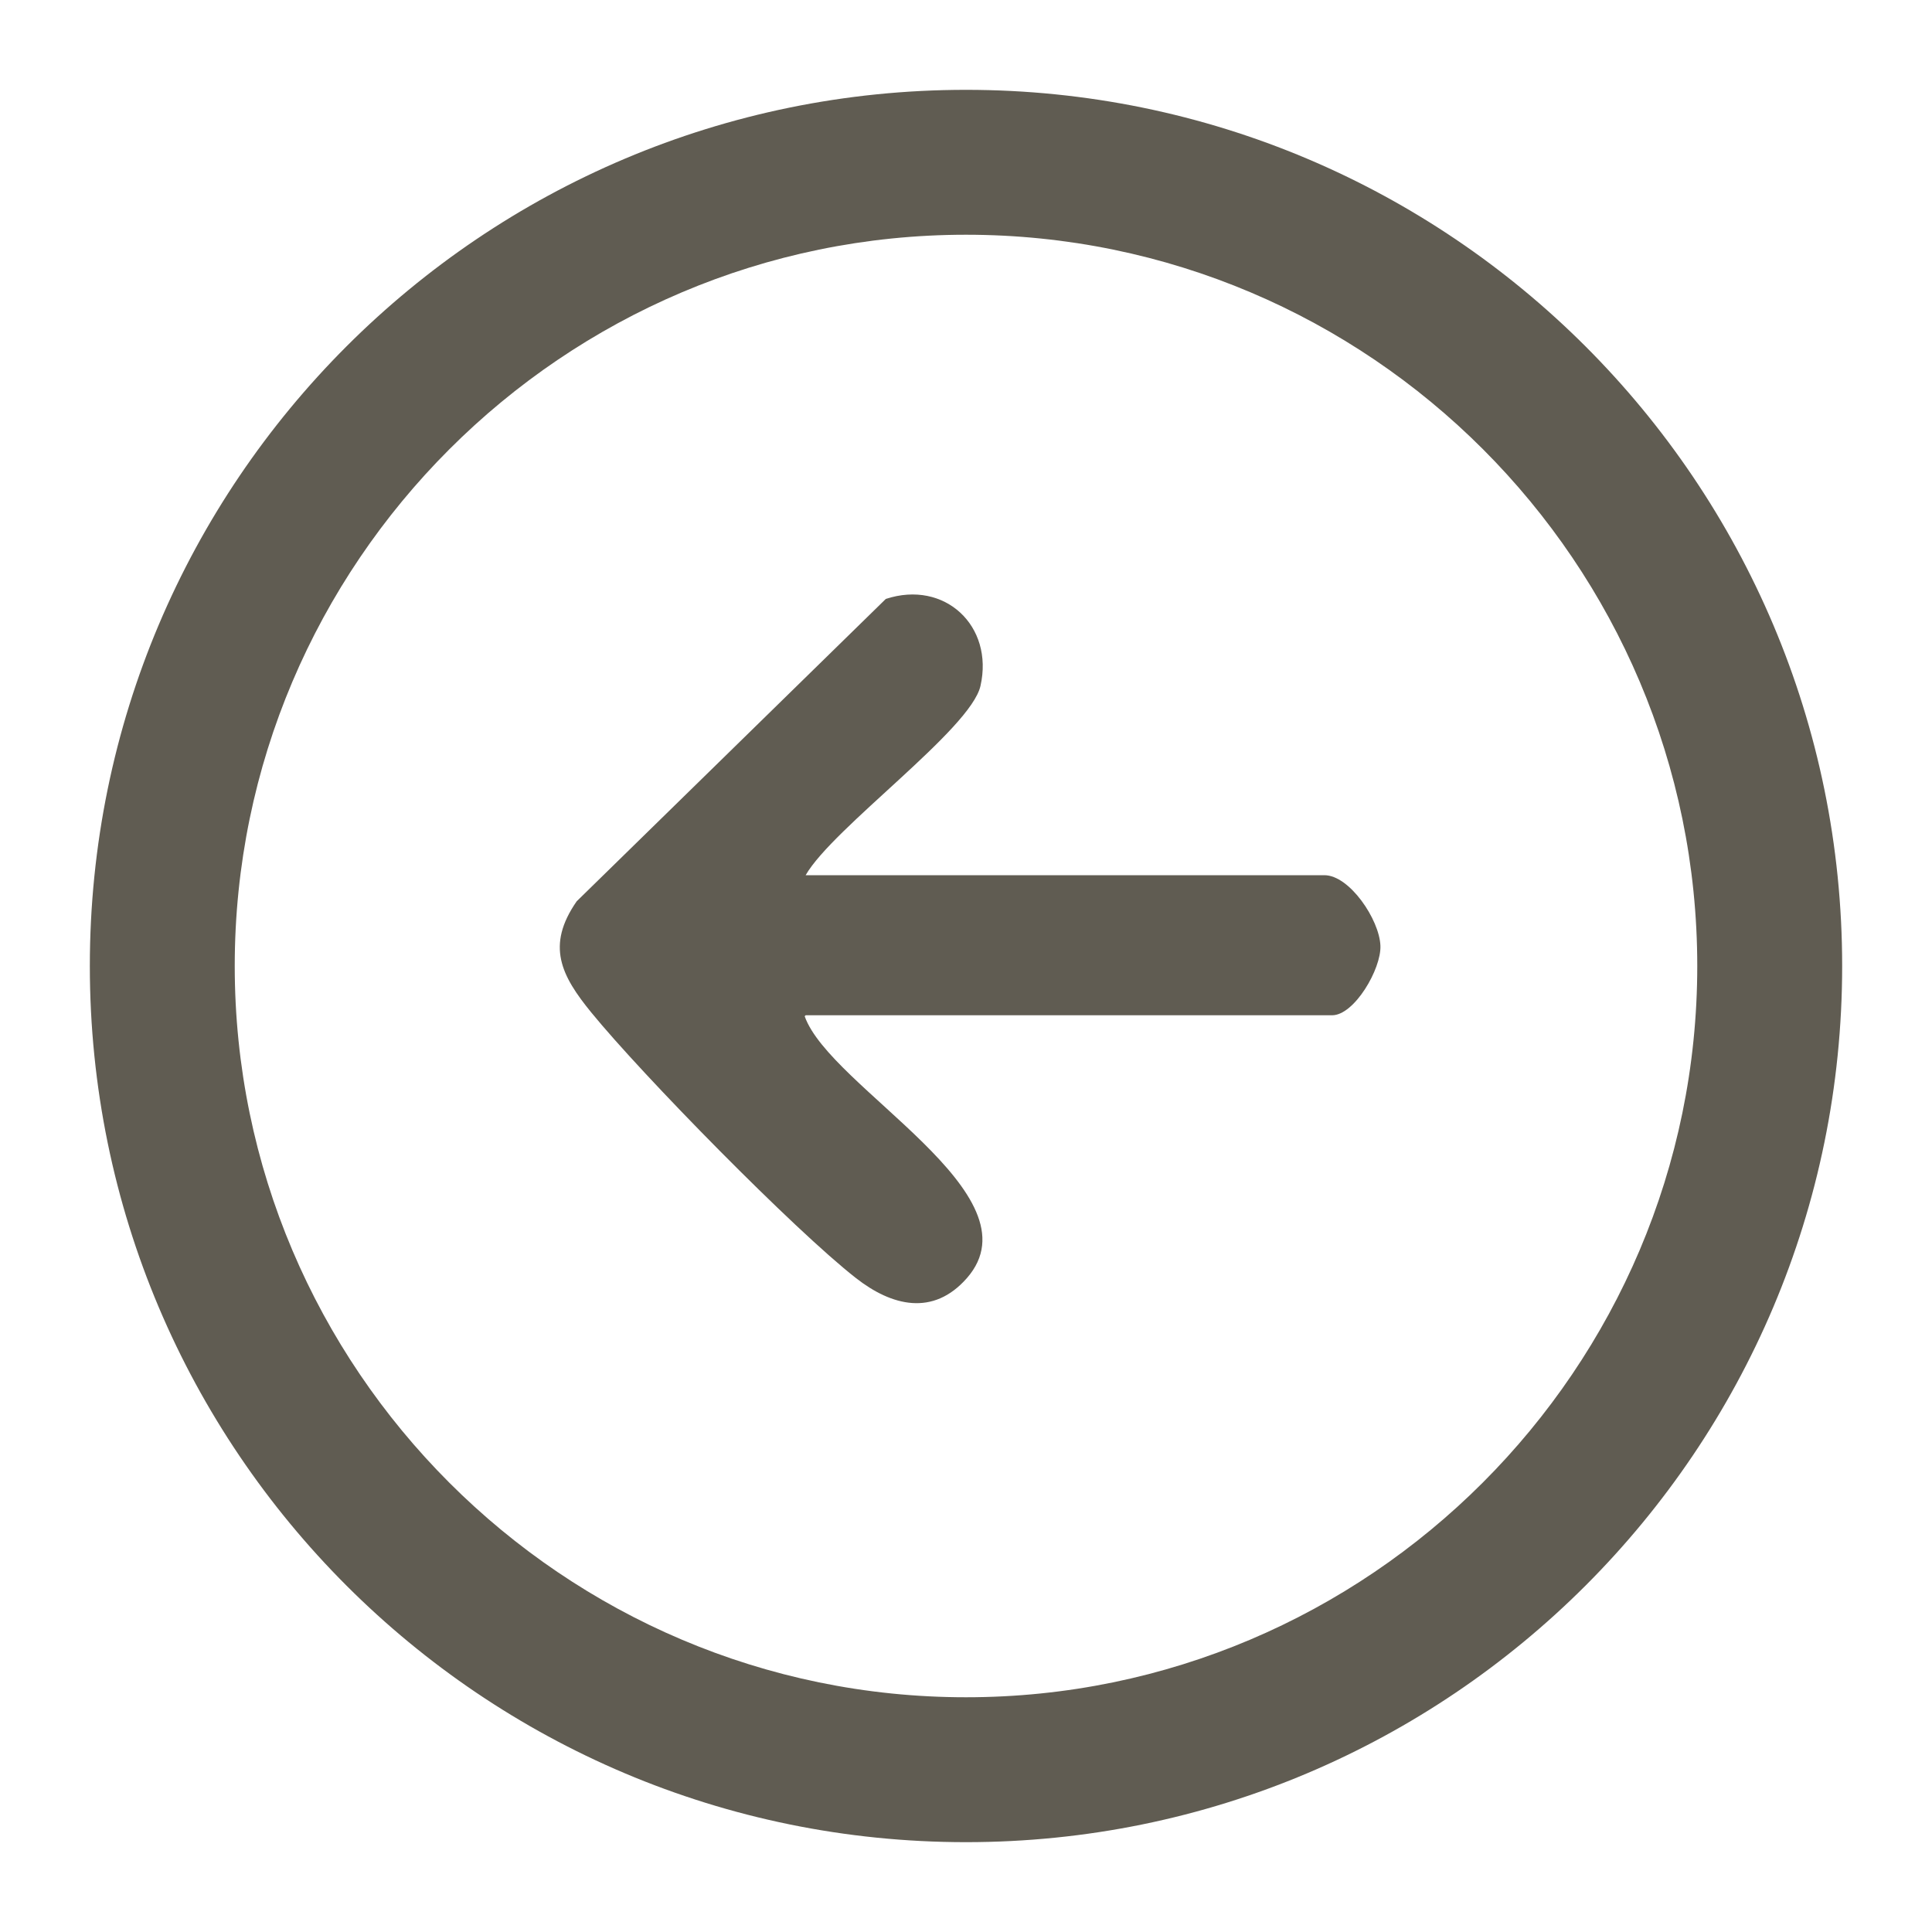 <?xml version="1.0" encoding="UTF-8"?>
<svg id="_圖層_3" data-name="圖層 3" xmlns="http://www.w3.org/2000/svg" viewBox="0 0 20 20">
  <defs>
    <style>
      .cls-1 {
        fill: #605c52;
      }
    </style>
  </defs>
  <path class="cls-1" d="m10,2.43c4.18,0,7.57,3.4,7.57,7.57s-3.4,7.57-7.57,7.57-7.57-3.4-7.57-7.57,3.4-7.57,7.57-7.57m0-1.5C4.99.93.93,4.99.93,10s4.06,9.07,9.07,9.07,9.07-4.06,9.07-9.07S15.01.93,10,.93h0Z"/>
  <g id="vfWL5I.tif">
    <path class="cls-1" d="m8.34,10.51h5.45c.23,0,.51-.48.5-.72-.01-.27-.32-.73-.58-.73h-5.37c.28-.49,1.71-1.51,1.81-1.96.14-.62-.37-1.1-.98-.9l-3.2,3.13c-.32.46-.16.77.15,1.15.53.65,2.1,2.25,2.74,2.75.37.29.8.4,1.15,0,.76-.87-1.42-1.97-1.68-2.71Z"/>
  </g>
</svg>